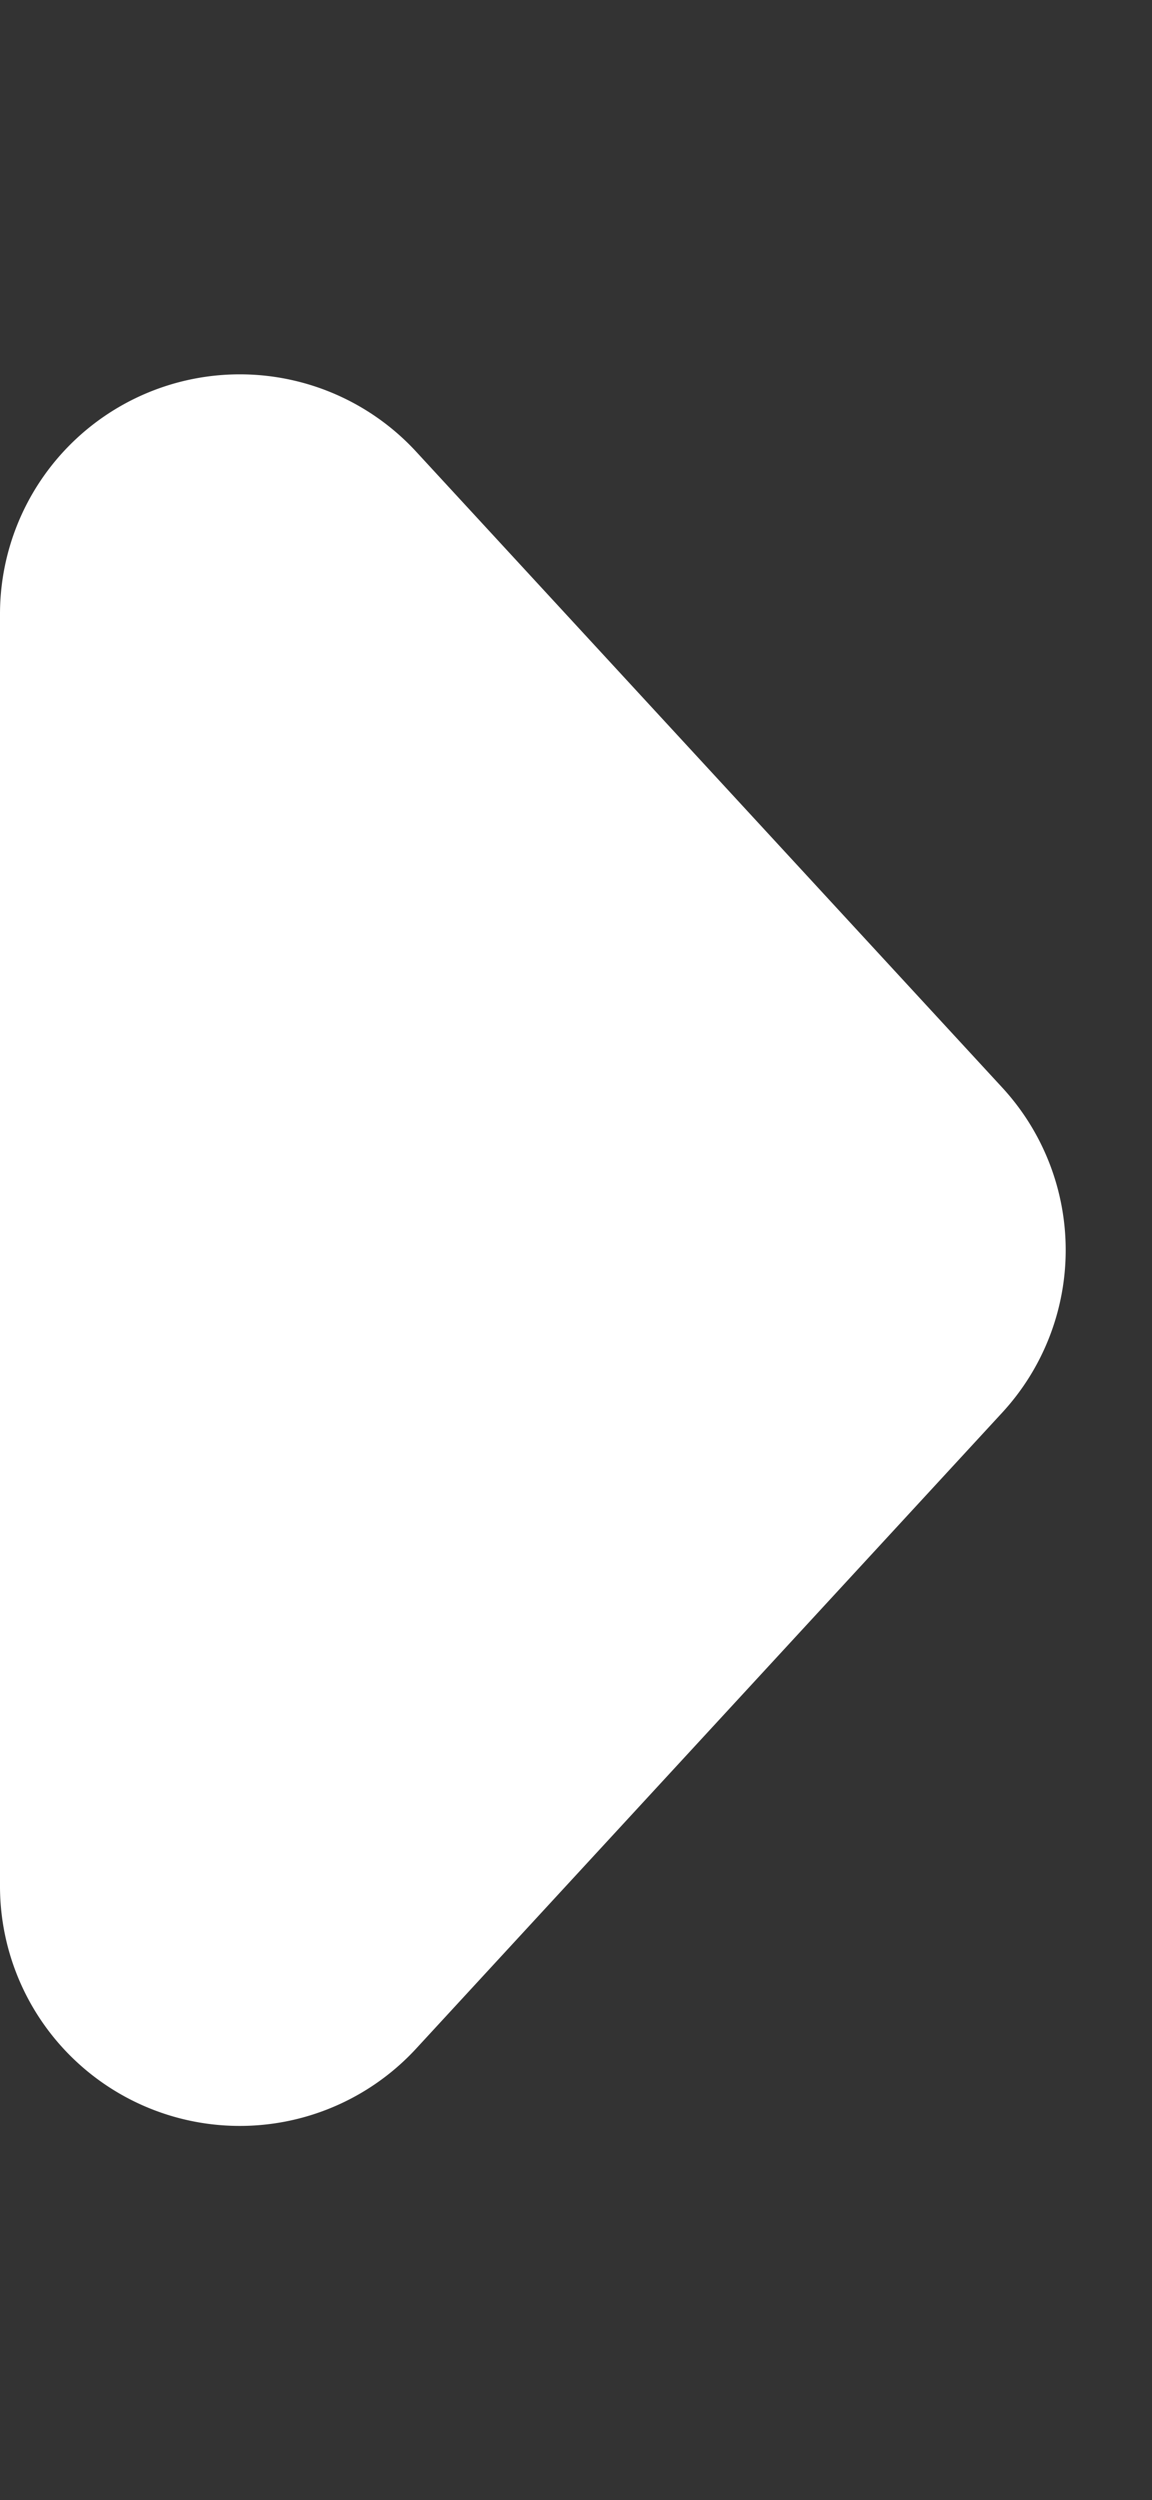 <svg xmlns="http://www.w3.org/2000/svg" width="57.651" height="125.111" viewBox="0 0 57.651 125.111"><rect x="0" y="0" width="57.651" height="125.111" fill="#333333" stroke="none"/><path id="Polygon_1" data-name="Polygon 1" d="M54.423,7.495a12,12,0,0,1,16.265,0l31.828,29.332a12,12,0,0,1-8.132,20.824H30.728A12,12,0,0,1,22.6,36.827Z" transform="translate(57.651) rotate(90)" fill="#fff"></path></svg>